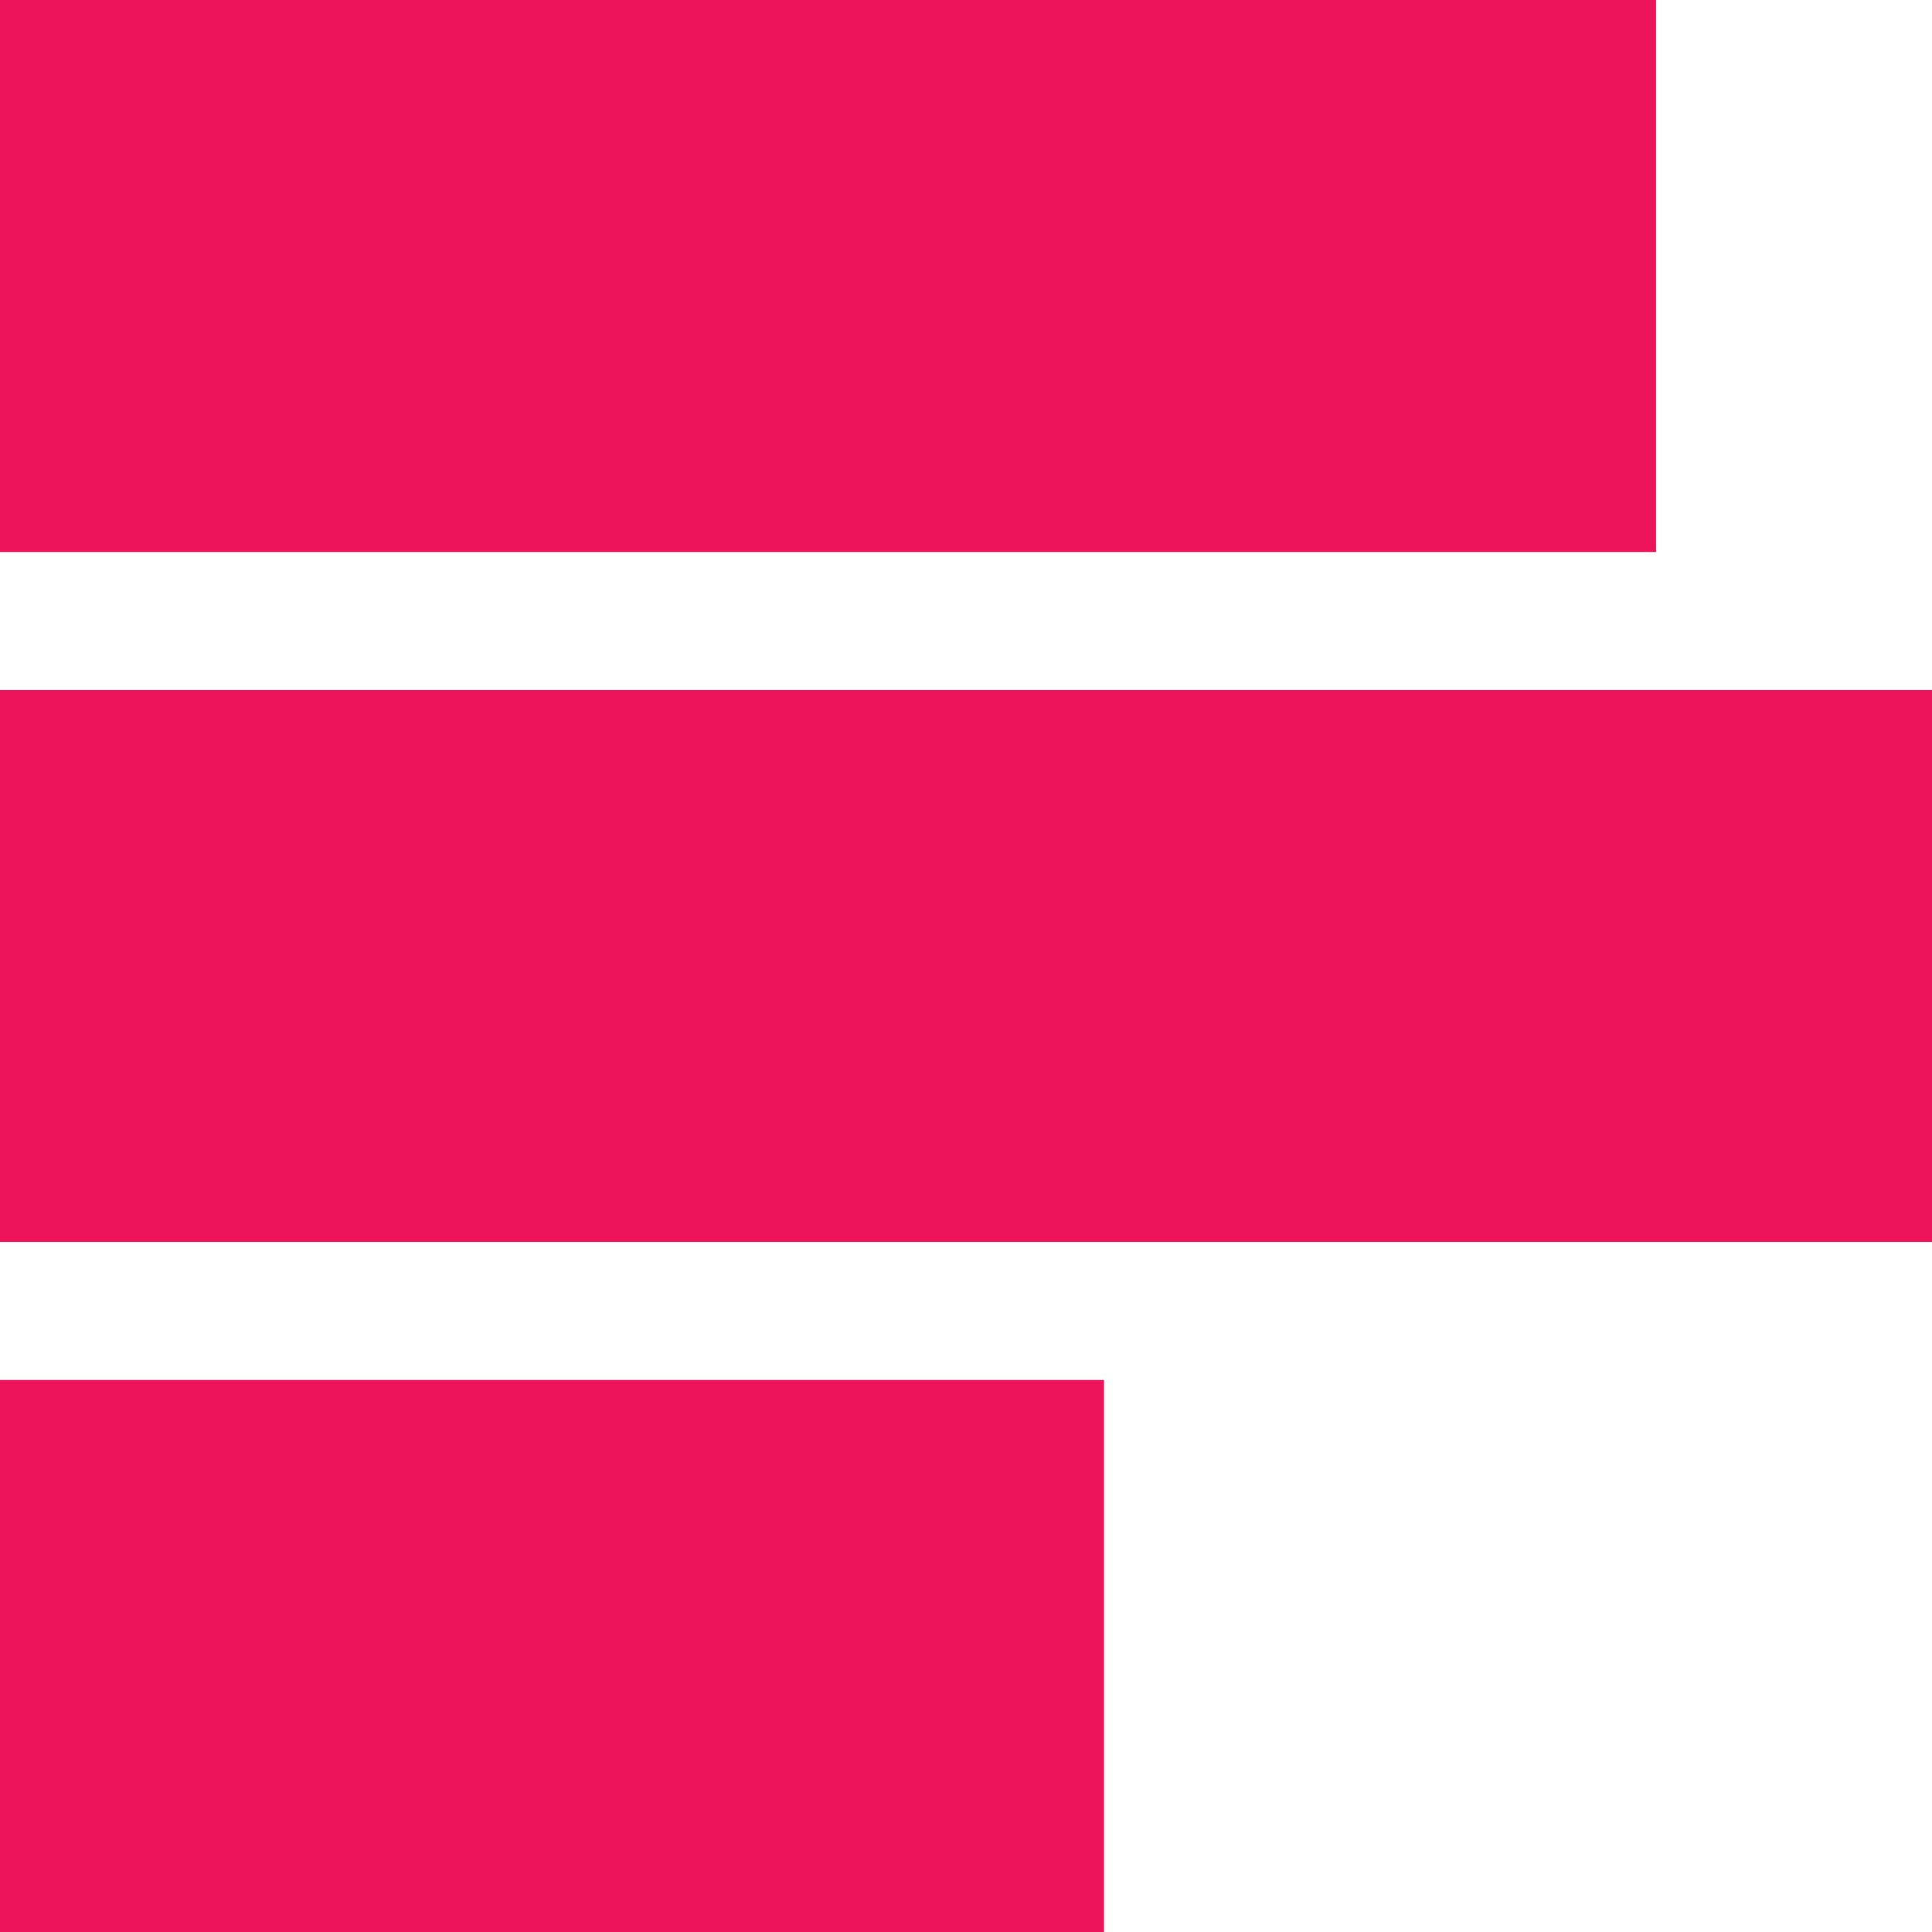 <?xml version="1.0" encoding="UTF-8"?>
<svg xmlns="http://www.w3.org/2000/svg" width="26" height="26" viewBox="0 0 26 26" fill="none">
  <path d="M26 16.714V9.286H0V16.714H26ZM14.857 26V18.571H0V26H14.857ZM22.286 0H0V7.429H22.286V0Z" fill="#ED145B"></path>
</svg>
